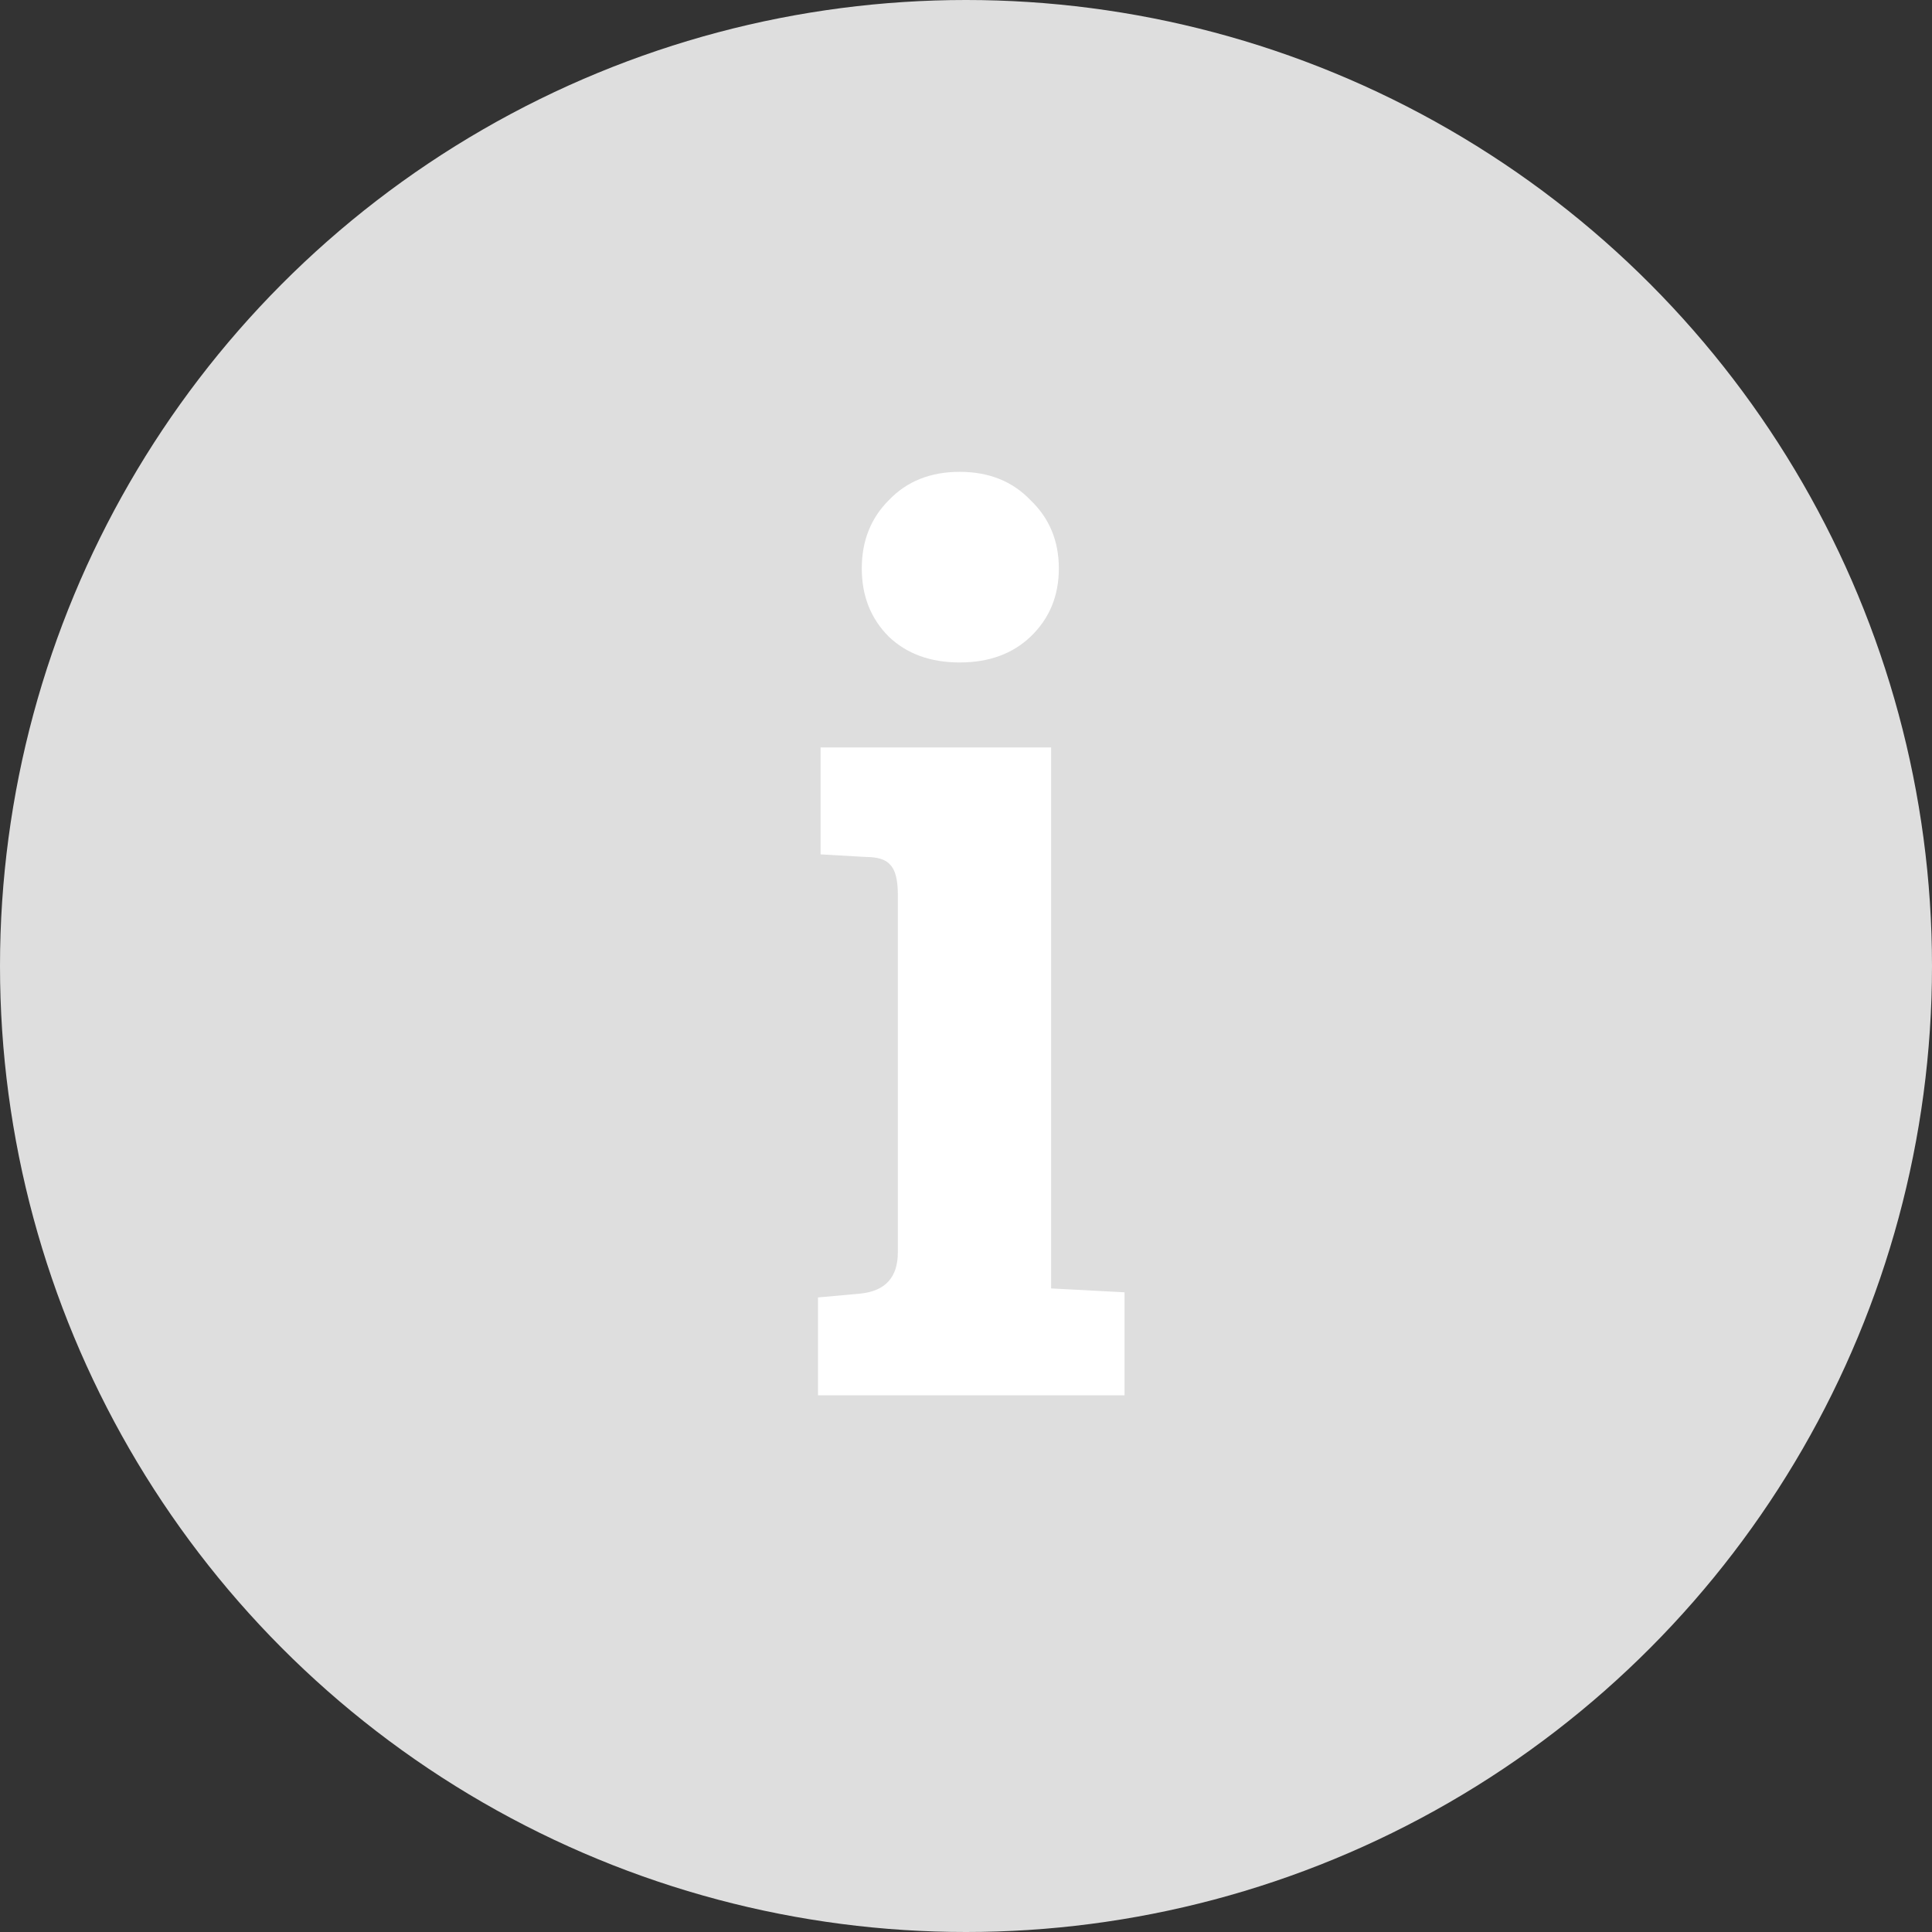<svg width="18" height="18" viewBox="0 0 18 18" fill="none" xmlns="http://www.w3.org/2000/svg">
<rect x="0" y="0" width="18" height="18" fill="#333333" stroke="none"/>
<circle cx="9" cy="9" r="9" fill="#DEDEDE"/>
<path d="M9.793 6.964V12.004L10.477 12.04V13H7.621V12.088L8.017 12.052C8.249 12.028 8.365 11.9 8.365 11.668V8.332C8.365 8.196 8.341 8.104 8.293 8.056C8.253 8.008 8.177 7.984 8.065 7.984L7.645 7.96V6.964H9.793ZM8.281 5.932C8.113 5.764 8.029 5.552 8.029 5.296C8.029 5.04 8.113 4.828 8.281 4.66C8.449 4.484 8.669 4.396 8.941 4.396C9.213 4.396 9.433 4.484 9.601 4.66C9.777 4.828 9.865 5.04 9.865 5.296C9.865 5.552 9.777 5.764 9.601 5.932C9.433 6.092 9.213 6.172 8.941 6.172C8.669 6.172 8.449 6.092 8.281 5.932Z" fill="white"/>
</svg>
